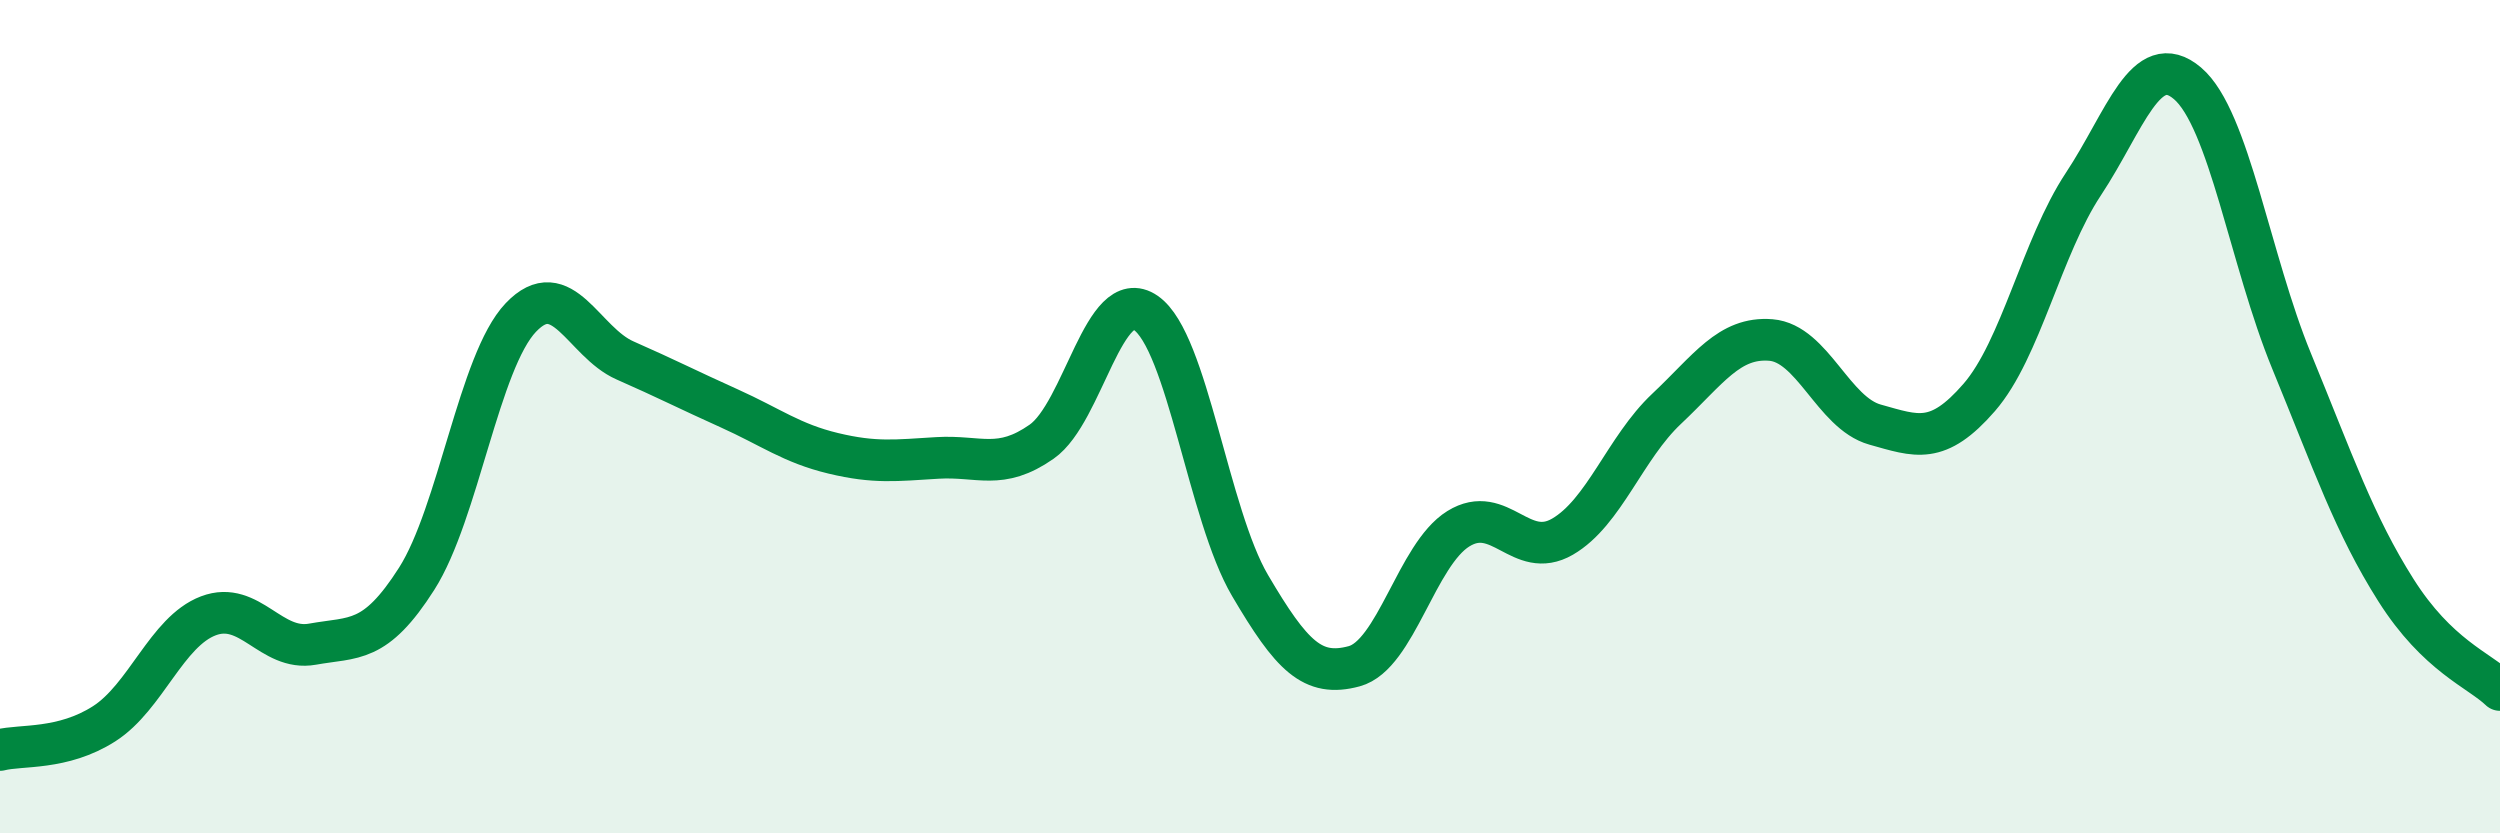 
    <svg width="60" height="20" viewBox="0 0 60 20" xmlns="http://www.w3.org/2000/svg">
      <path
        d="M 0,18 C 0.5,17.87 1.5,18.01 2.5,17.37 C 3.5,16.73 4,15.16 5,14.78 C 6,14.4 6.5,15.64 7.5,15.46 C 8.5,15.28 9,15.46 10,13.89 C 11,12.32 11.5,8.67 12.5,7.62 C 13.5,6.57 14,8.21 15,8.65 C 16,9.09 16.5,9.35 17.5,9.8 C 18.5,10.25 19,10.64 20,10.88 C 21,11.12 21.5,11.05 22.5,10.99 C 23.5,10.93 24,11.3 25,10.6 C 26,9.9 26.5,6.82 27.5,7.51 C 28.5,8.2 29,12.35 30,14.05 C 31,15.75 31.5,16.26 32.5,15.99 C 33.5,15.72 34,13.31 35,12.69 C 36,12.07 36.5,13.46 37.5,12.88 C 38.5,12.3 39,10.75 40,9.81 C 41,8.87 41.5,8.08 42.5,8.16 C 43.5,8.24 44,9.91 45,10.19 C 46,10.47 46.5,10.69 47.5,9.54 C 48.5,8.39 49,5.93 50,4.42 C 51,2.91 51.5,1.15 52.5,2 C 53.5,2.85 54,6.24 55,8.67 C 56,11.1 56.5,12.58 57.5,14.16 C 58.5,15.74 59.5,16.08 60,16.56L60 20L0 20Z"
        fill="#008740"
        opacity="0.1"
        stroke-linecap="round"
        stroke-linejoin="round"
      />
      <path
        d="M 0,18 C 0.5,17.87 1.5,18.01 2.5,17.37 C 3.5,16.73 4,15.16 5,14.78 C 6,14.4 6.5,15.64 7.5,15.46 C 8.5,15.28 9,15.46 10,13.89 C 11,12.32 11.5,8.67 12.5,7.62 C 13.5,6.57 14,8.21 15,8.65 C 16,9.09 16.5,9.35 17.5,9.8 C 18.5,10.25 19,10.64 20,10.88 C 21,11.12 21.5,11.05 22.5,10.99 C 23.5,10.93 24,11.3 25,10.6 C 26,9.9 26.5,6.82 27.5,7.51 C 28.5,8.2 29,12.35 30,14.05 C 31,15.75 31.5,16.26 32.5,15.99 C 33.5,15.72 34,13.31 35,12.69 C 36,12.07 36.5,13.46 37.5,12.88 C 38.5,12.3 39,10.75 40,9.81 C 41,8.87 41.5,8.08 42.5,8.16 C 43.5,8.24 44,9.91 45,10.19 C 46,10.47 46.5,10.69 47.5,9.54 C 48.5,8.39 49,5.93 50,4.42 C 51,2.91 51.5,1.15 52.5,2 C 53.5,2.85 54,6.24 55,8.67 C 56,11.1 56.5,12.58 57.5,14.16 C 58.5,15.74 59.5,16.08 60,16.56"
        stroke="#008740"
        stroke-width="1"
        fill="none"
        stroke-linecap="round"
        stroke-linejoin="round"
      />
    </svg>
  